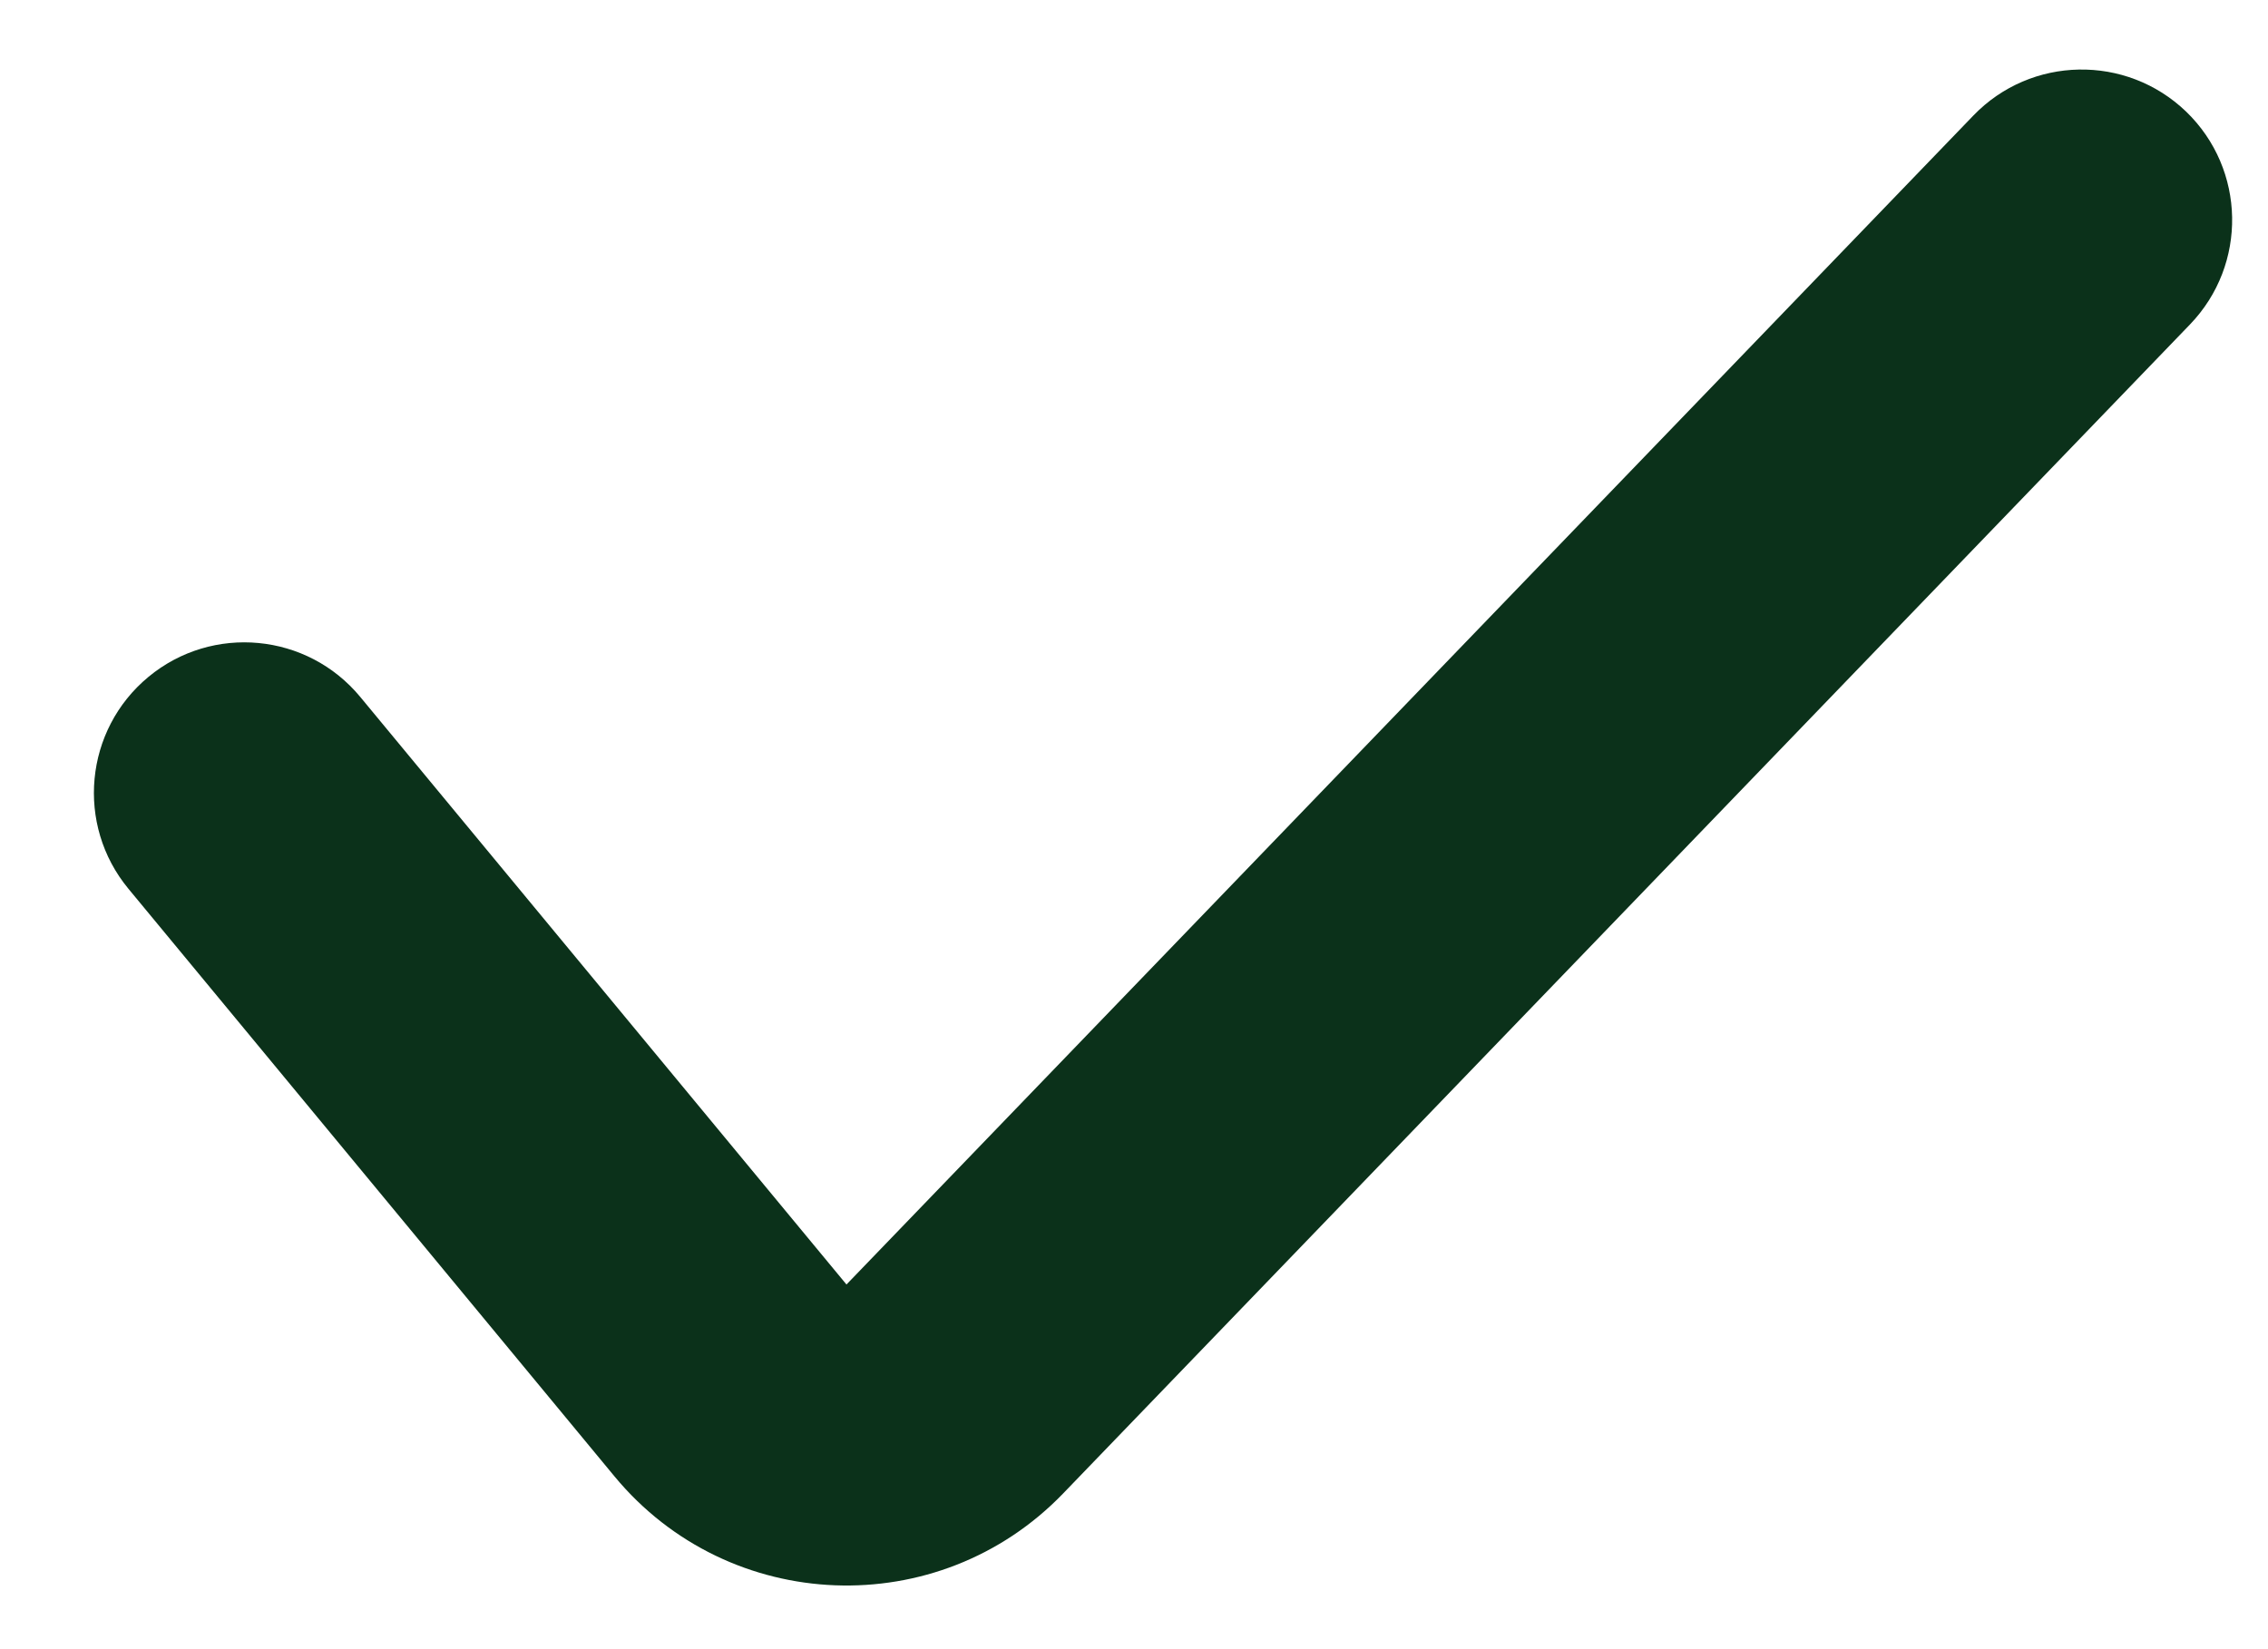 <svg width="22" height="16" viewBox="0 0 22 16" fill="none" xmlns="http://www.w3.org/2000/svg">
<path fill-rule="evenodd" clip-rule="evenodd" d="M21.206 1.083C21.786 1.643 21.803 2.567 21.243 3.148L10.313 14.489C9.104 15.744 7.072 15.666 5.961 14.324L1.246 8.623C0.732 8.002 0.819 7.081 1.44 6.567C2.061 6.053 2.981 6.14 3.495 6.762L8.211 12.462L19.142 1.121C19.701 0.541 20.625 0.524 21.206 1.083Z" fill="#0B311A"/>
</svg>
